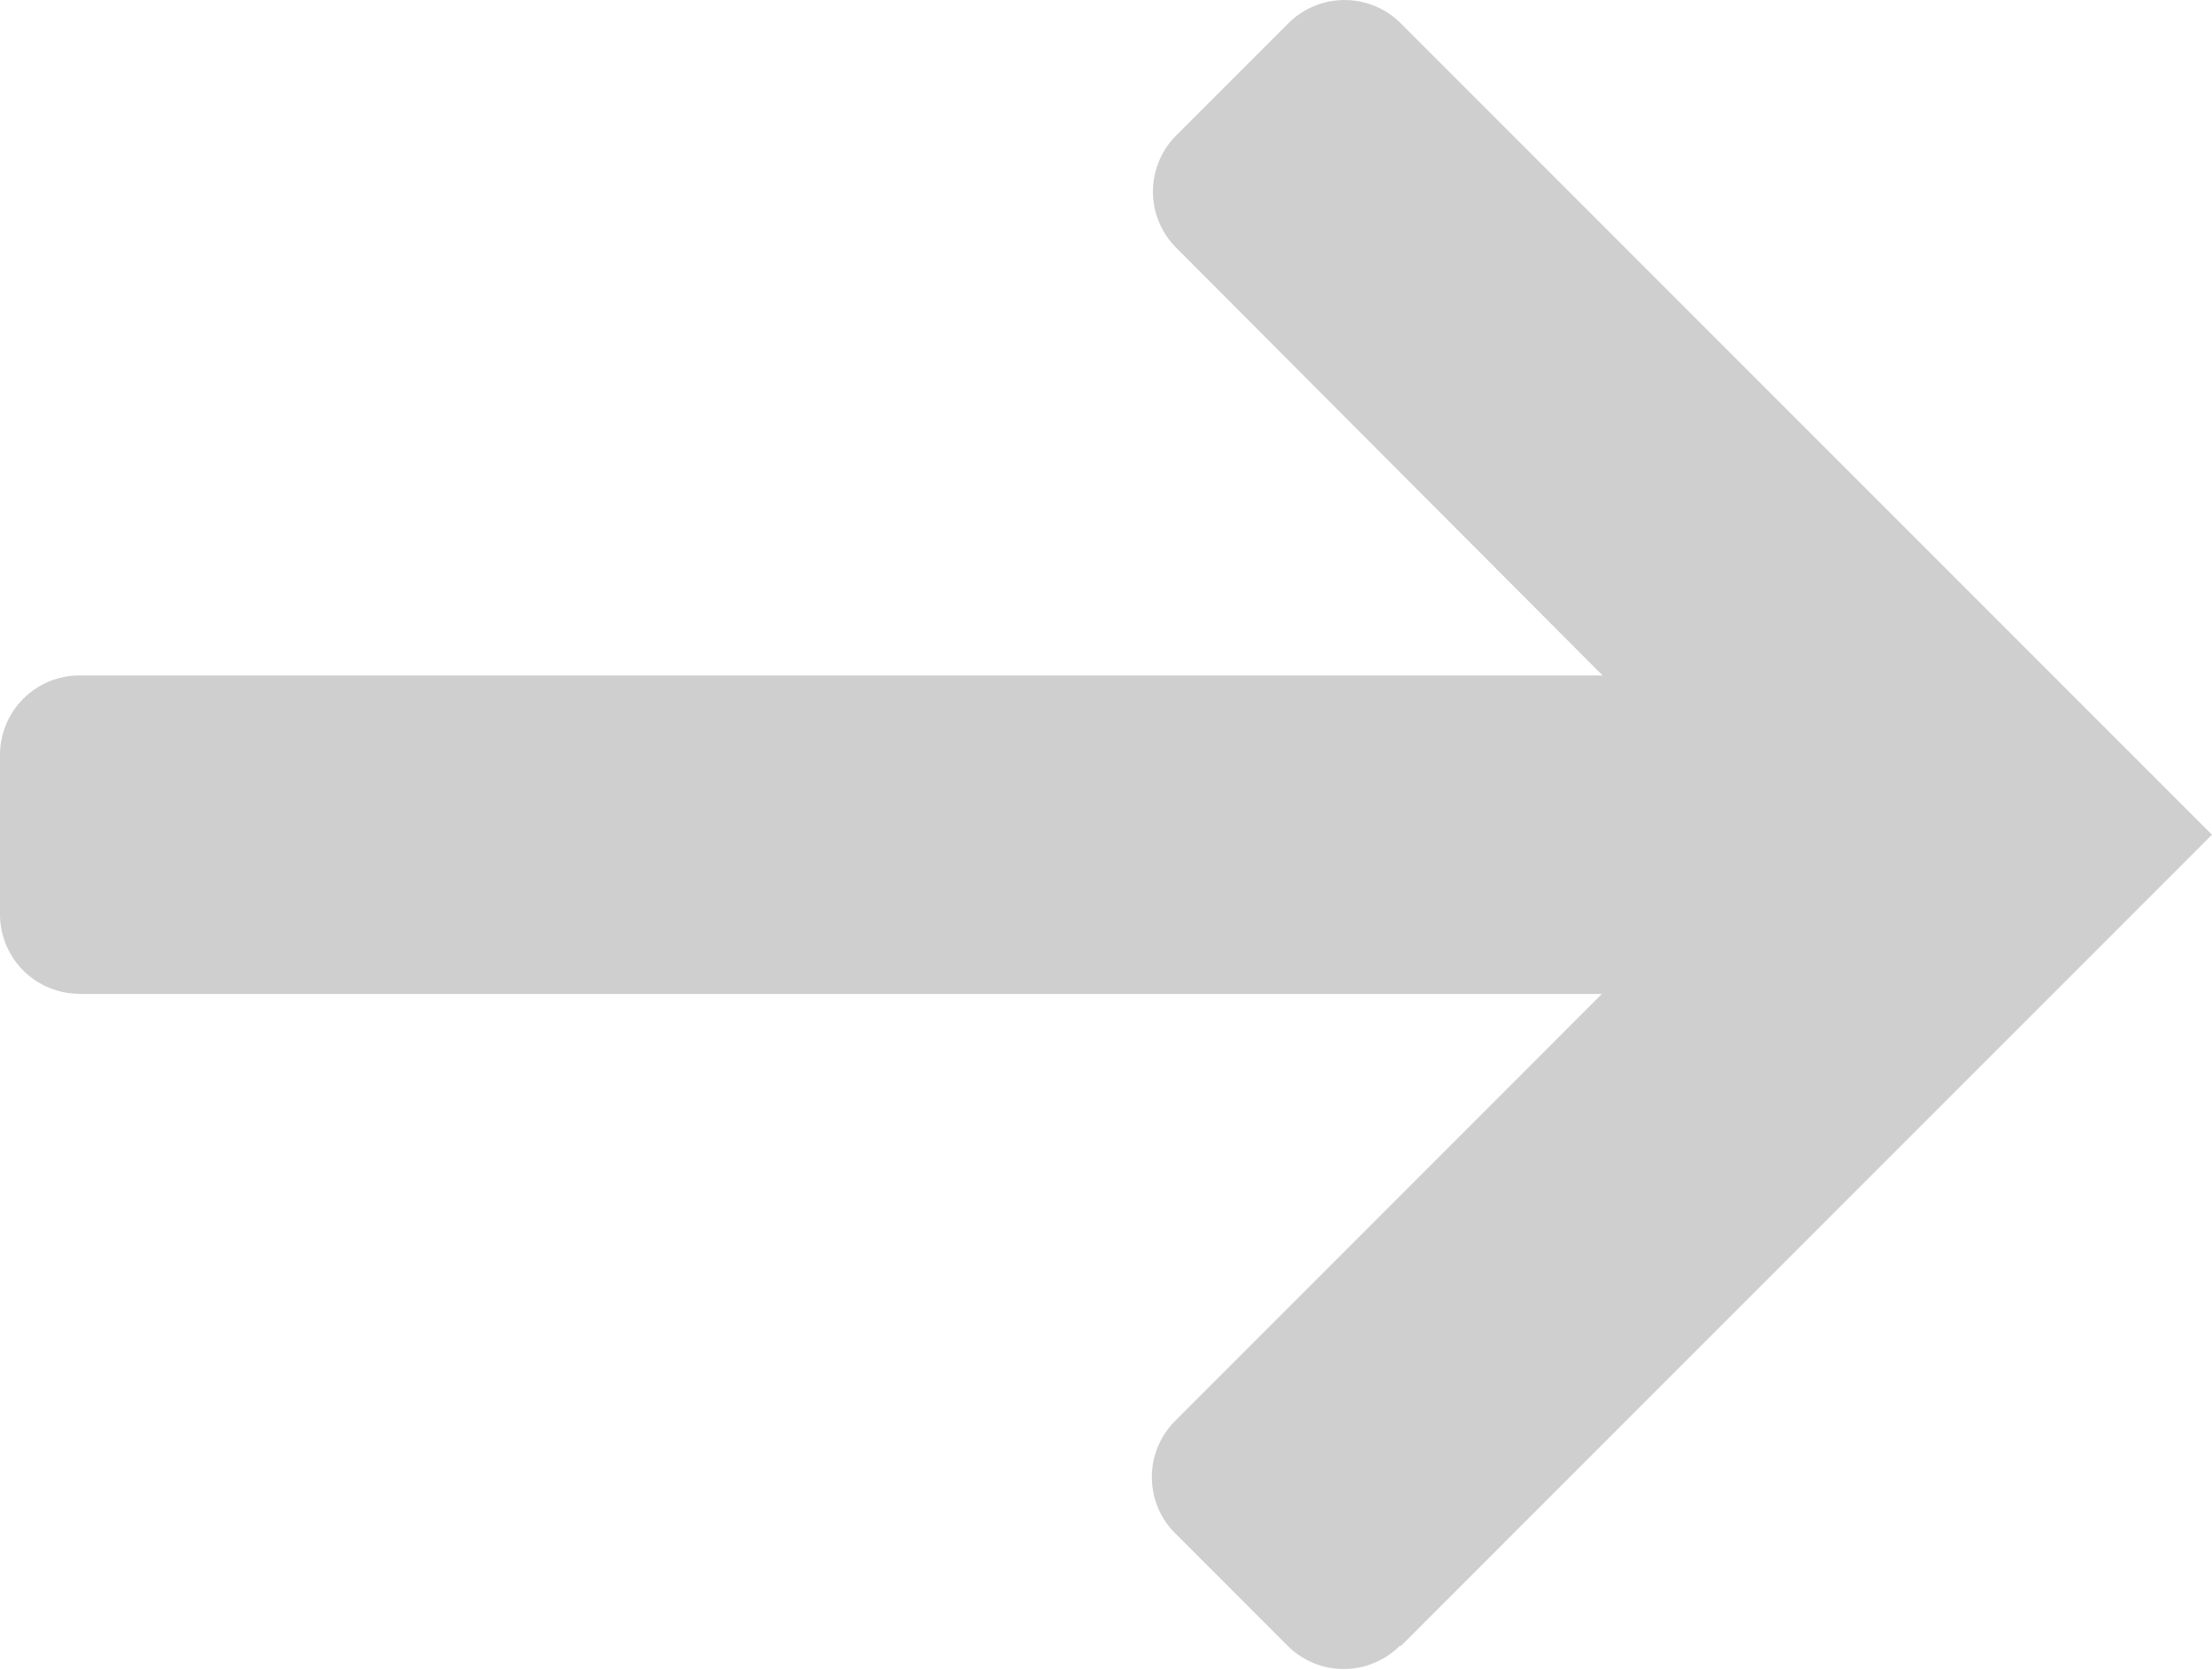 <svg xmlns="http://www.w3.org/2000/svg" width="12.1" height="9.131" viewBox="0 0 12.1 9.131"><defs><style>.a{opacity:0.23;}.b{fill:#2c2c2c;}</style></defs><g class="a"><path class="b" d="M188.185,455.681h10.7v-1.742h-10.7a.435.435,0,0,0-.435.435v.871a.435.435,0,0,0,.435.435Z" transform="translate(-187.75 -450.245)"/><path class="b" d="M124.853,216.663l4.438-4.438-4.438-4.438a.435.435,0,0,0-.614,0l-.614.614a.434.434,0,0,0,0,.614l3.2,3.209-3.206,3.207a.434.434,0,0,0,0,.614l.614.614a.434.434,0,0,0,.617,0Z" transform="translate(-117.191 -207.66)"/></g></svg>